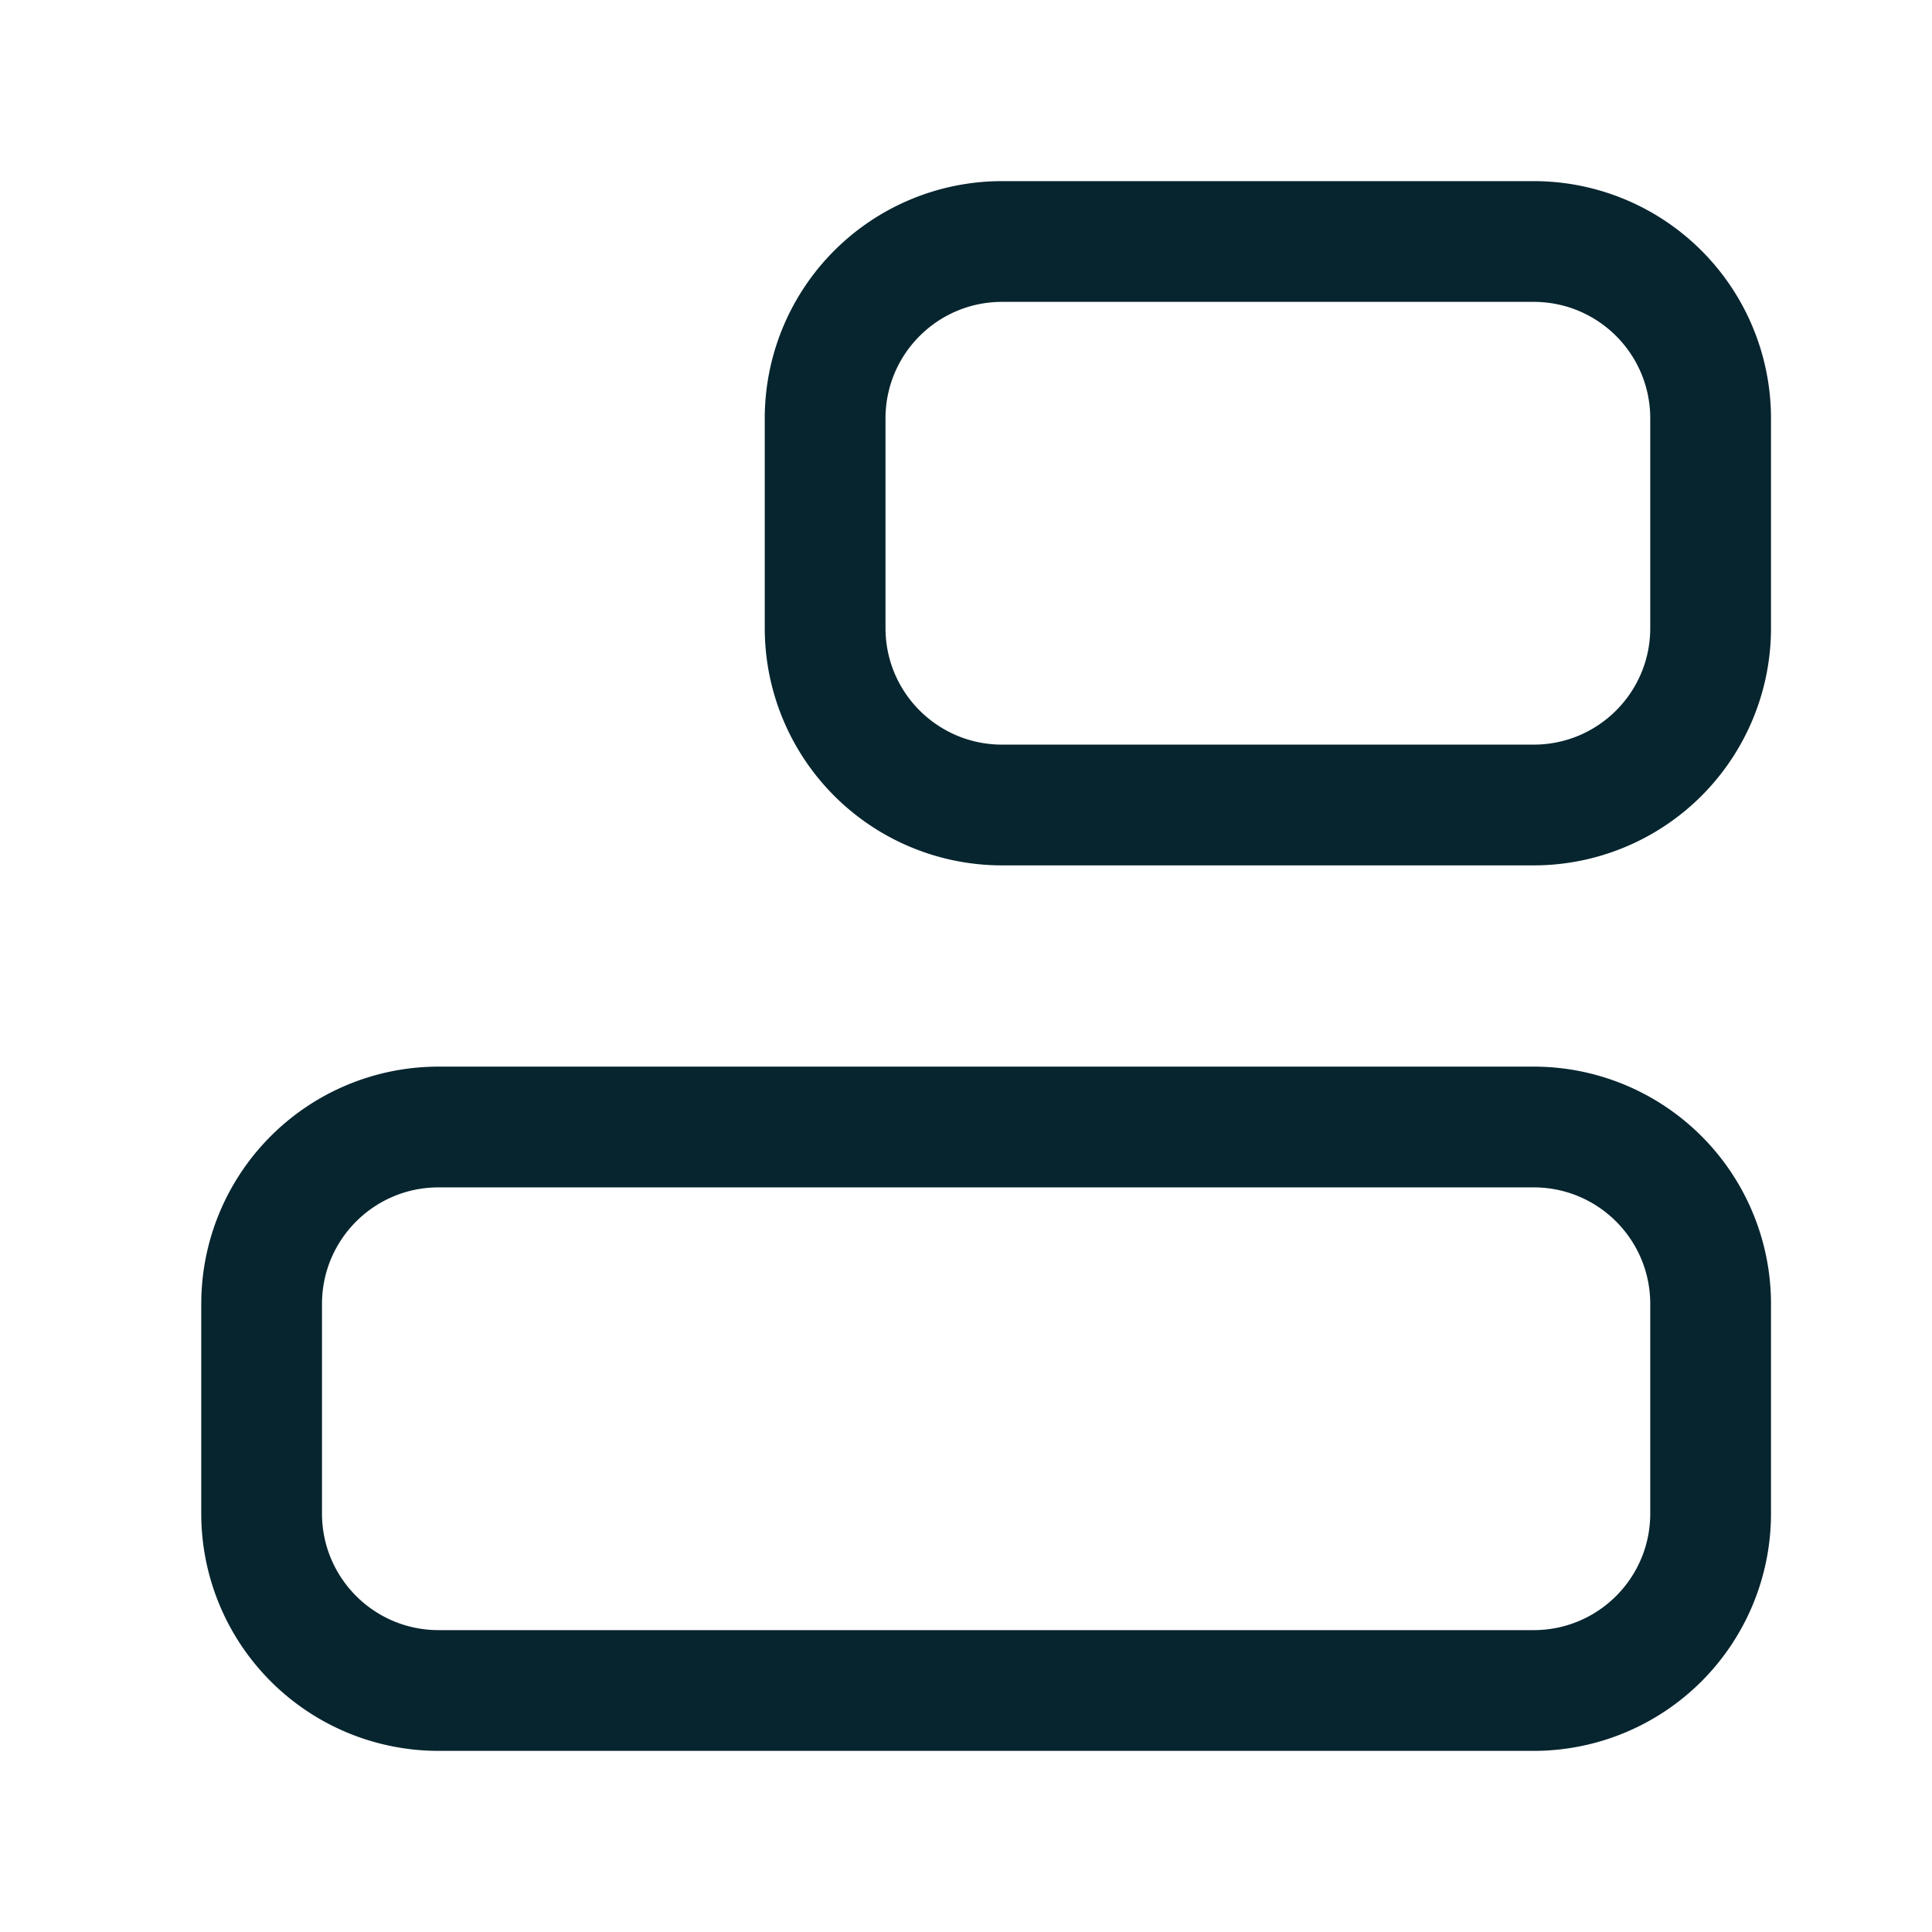 <svg xmlns="http://www.w3.org/2000/svg" width="24" height="24" fill="none"><path fill="#07252F" fill-rule="evenodd" d="M2.5 16.198a2.948 2.948 0 0 1 2.948-2.948h13.604A2.948 2.948 0 0 1 22 16.198v2.604a2.948 2.948 0 0 1-2.948 2.948H5.448A2.948 2.948 0 0 1 2.5 18.802v-2.604Zm2.948-1.448c-.8 0-1.448.648-1.448 1.448v2.604c0 .8.648 1.448 1.448 1.448h13.604c.8 0 1.448-.648 1.448-1.448v-2.604c0-.8-.648-1.448-1.448-1.448H5.448ZM9.5 5.198a2.948 2.948 0 0 1 2.948-2.948h6.604A2.948 2.948 0 0 1 22 5.198v2.604a2.948 2.948 0 0 1-2.948 2.948h-6.604A2.948 2.948 0 0 1 9.5 7.802V5.198Zm2.948-1.448c-.8 0-1.448.648-1.448 1.448v2.604c0 .8.648 1.448 1.448 1.448h6.604c.8 0 1.448-.648 1.448-1.448V5.198c0-.8-.648-1.448-1.448-1.448h-6.604Z" clip-rule="evenodd"/></svg>